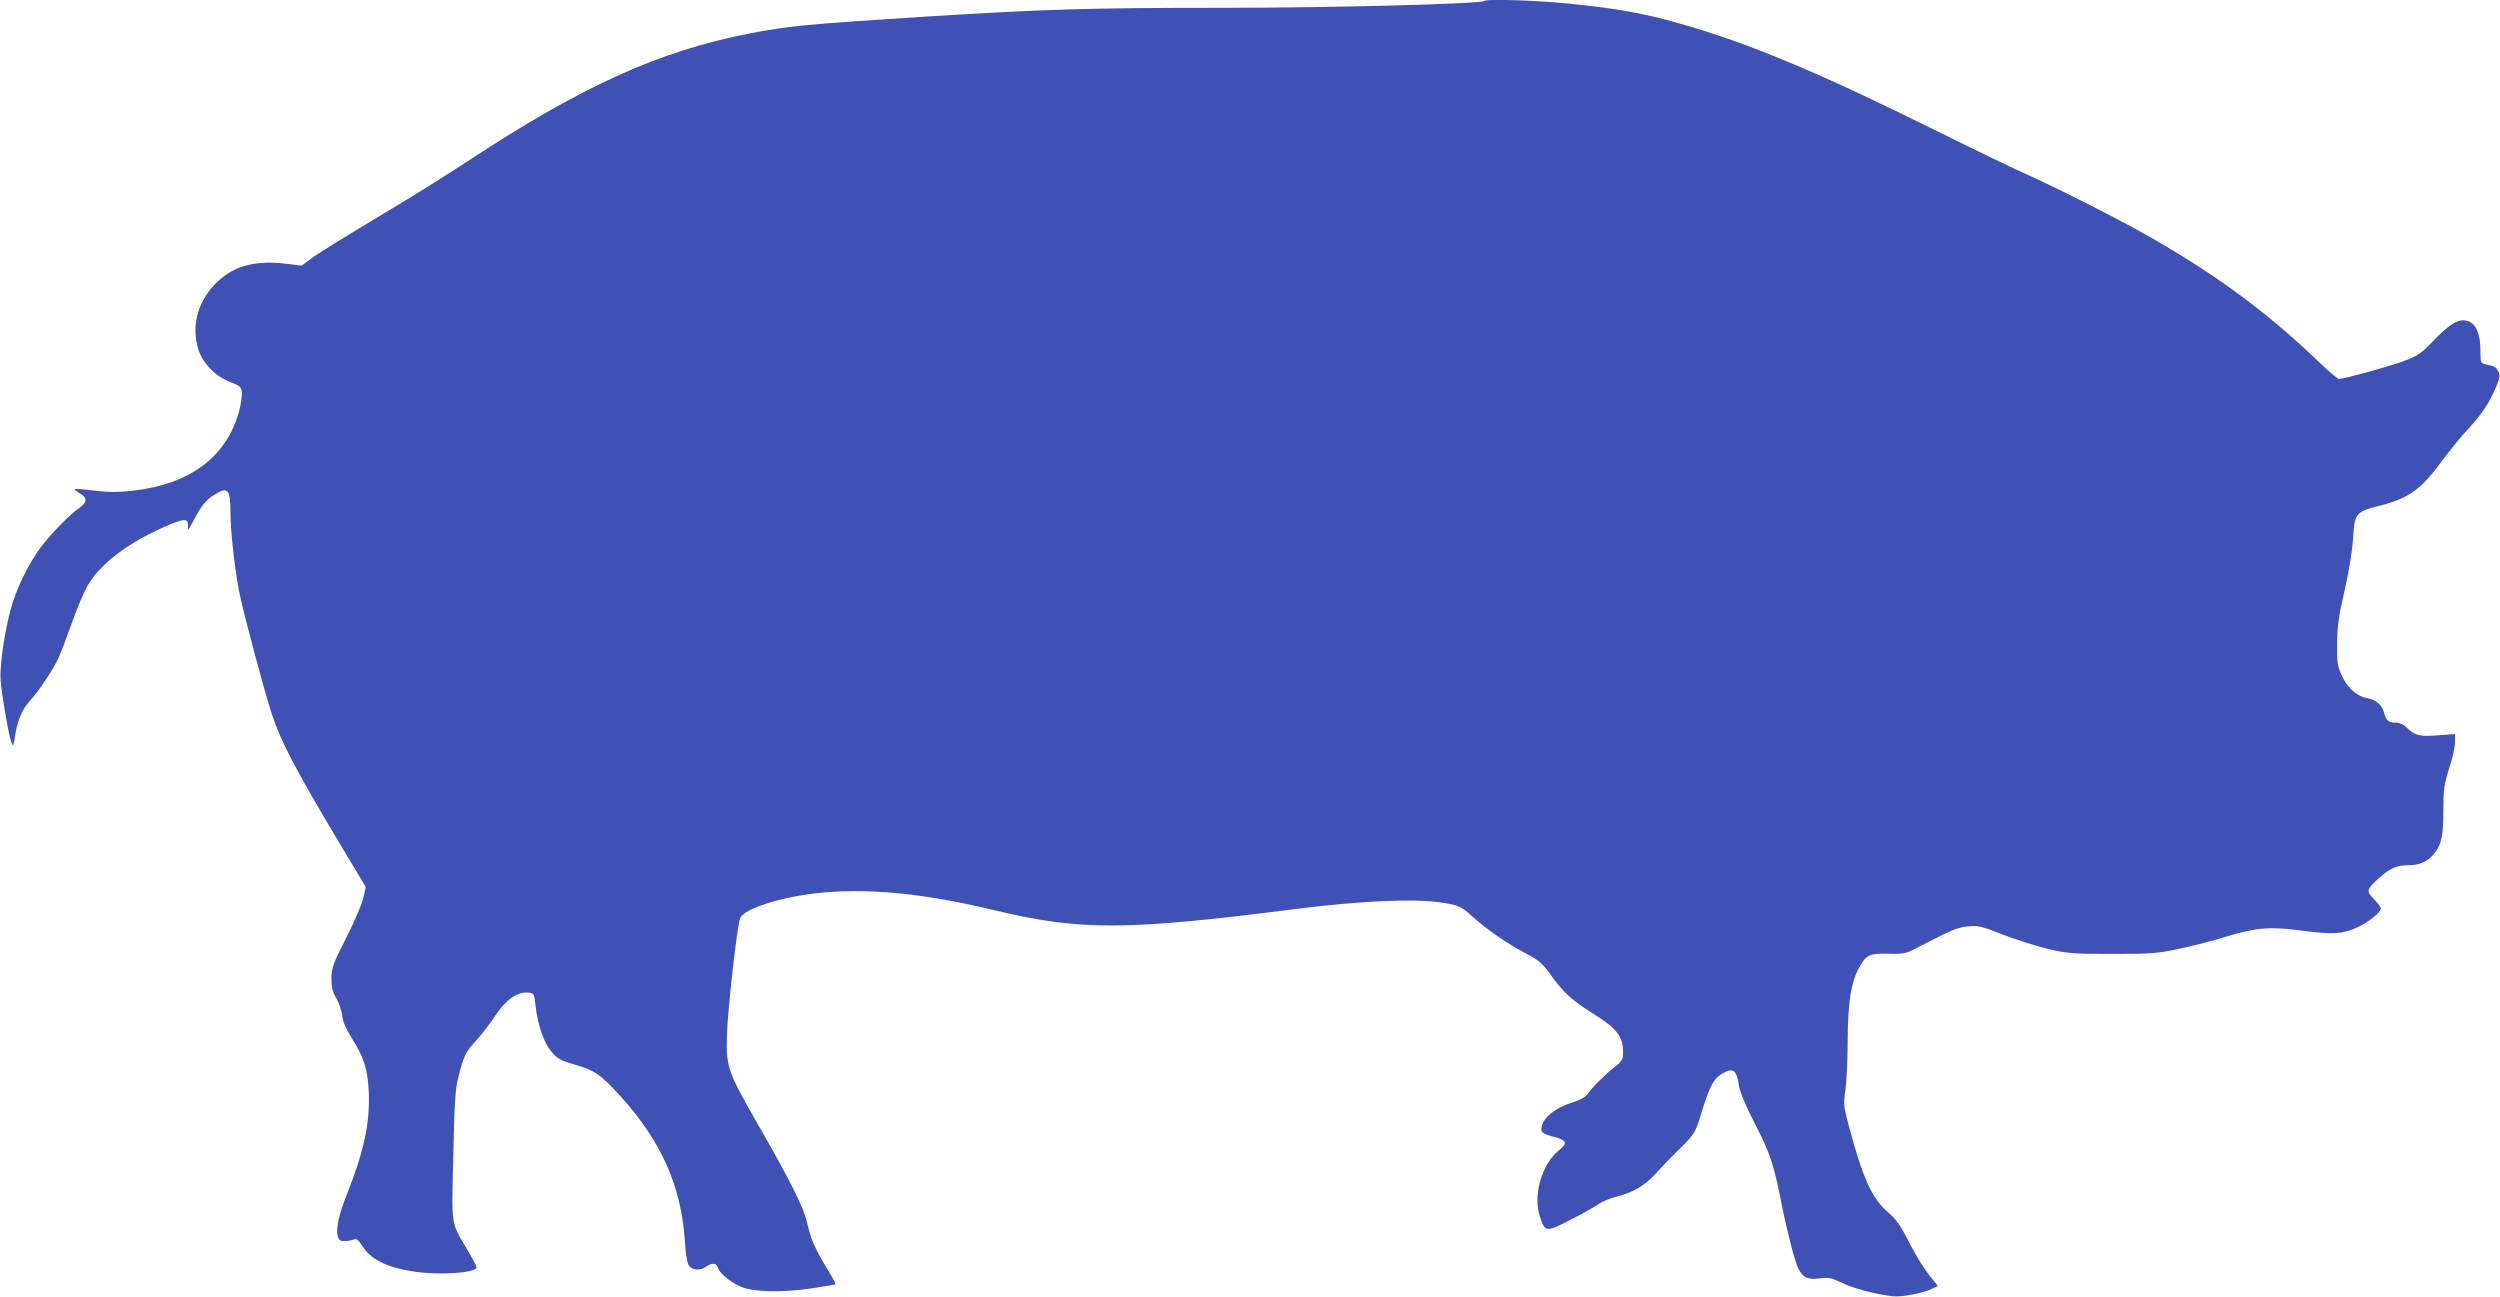 <?xml version="1.0" standalone="no"?>
<!DOCTYPE svg PUBLIC "-//W3C//DTD SVG 20010904//EN"
 "http://www.w3.org/TR/2001/REC-SVG-20010904/DTD/svg10.dtd">
<svg version="1.0" xmlns="http://www.w3.org/2000/svg"
 width="1280pt" height="664pt" viewBox="0 0 1280 664"
 preserveAspectRatio="xMidYMid meet">
<g transform="translate(0,664) scale(0.1,-0.1)"
fill="#3f51b5" stroke="none">
<path d="M7598 6635 c-15 -15 -774 -35 -1341 -35 -679 0 -910 -7 -1517 -45
-624 -40 -695 -47 -900 -86 -464 -90 -856 -267 -1445 -654 -99 -65 -272 -174
-385 -241 -286 -172 -379 -229 -425 -264 l-40 -30 -84 10 c-164 19 -276 -15
-364 -109 -87 -93 -116 -209 -83 -325 22 -75 89 -144 167 -173 47 -18 54 -24
57 -51 2 -16 -4 -58 -13 -93 -61 -235 -250 -378 -542 -411 -80 -9 -125 -9
-199 0 -54 7 -99 10 -101 8 -2 -2 9 -12 26 -22 41 -25 39 -46 -9 -79 -54 -38
-167 -157 -211 -225 -52 -78 -95 -168 -123 -252 -36 -110 -69 -318 -63 -397 5
-75 41 -283 55 -321 9 -23 10 -22 17 20 14 90 34 141 75 188 54 60 125 168
151 227 12 27 43 108 69 181 26 73 62 159 81 190 66 109 202 213 388 295 105
47 127 47 123 4 -2 -25 3 -20 29 30 42 79 63 105 107 132 70 43 82 30 82 -97
0 -90 24 -300 46 -407 23 -111 130 -512 167 -623 42 -130 124 -286 316 -608
l164 -274 -13 -56 c-7 -31 -46 -122 -87 -203 -68 -133 -75 -153 -76 -207 0
-46 5 -70 25 -103 14 -24 27 -64 30 -89 3 -30 19 -68 46 -110 66 -105 84 -162
90 -278 7 -160 -24 -306 -112 -527 -41 -103 -57 -175 -47 -213 6 -22 13 -27
37 -26 16 0 37 4 46 8 13 6 23 -2 42 -32 43 -69 123 -110 257 -131 130 -22
329 -9 329 20 0 6 -22 48 -50 95 -82 139 -78 109 -69 479 6 280 10 341 27 405
28 107 36 125 88 180 25 27 69 84 98 127 56 85 114 126 171 121 29 -3 30 -5
37 -67 11 -100 43 -191 82 -237 30 -35 47 -44 116 -64 103 -29 137 -52 238
-164 210 -232 311 -462 329 -746 3 -54 11 -105 19 -118 17 -26 60 -30 90 -7
27 20 52 19 59 -4 11 -36 82 -90 141 -107 72 -21 219 -20 356 2 57 9 104 17
106 19 2 2 -21 44 -52 94 -56 94 -75 139 -95 226 -16 72 -89 217 -240 480
-167 291 -174 309 -169 479 4 128 53 566 68 596 18 39 146 87 301 114 273 47
592 24 999 -74 439 -106 675 -105 1545 6 324 41 601 54 736 34 98 -14 108 -18
174 -78 71 -64 178 -137 268 -184 69 -36 84 -49 136 -122 59 -81 105 -122 216
-191 112 -70 145 -113 145 -189 0 -41 -4 -48 -42 -78 -52 -41 -118 -107 -139
-139 -11 -16 -40 -32 -88 -47 -78 -25 -136 -72 -147 -118 -8 -31 2 -39 63 -55
66 -17 71 -32 23 -70 -86 -70 -132 -229 -96 -337 27 -82 30 -82 158 -17 62 32
127 68 143 80 17 13 60 30 95 39 82 21 143 57 194 114 23 25 78 83 123 127 81
81 82 82 114 186 41 133 62 175 102 199 60 37 79 24 91 -62 4 -28 36 -104 81
-191 79 -153 98 -211 140 -427 27 -135 66 -285 84 -318 23 -44 48 -55 105 -48
49 7 63 4 118 -23 62 -29 169 -57 259 -68 47 -5 161 17 207 41 l24 12 -24 30
c-45 54 -88 122 -133 212 -35 68 -58 101 -98 135 -83 70 -132 180 -203 451
-25 92 -26 104 -15 180 6 45 11 155 11 246 1 193 17 298 56 371 39 71 53 78
154 76 81 -2 89 0 160 38 162 84 193 97 248 102 51 5 70 0 176 -42 65 -25 168
-58 230 -73 102 -24 128 -26 331 -26 200 0 231 2 345 27 69 14 177 42 240 62
150 46 222 52 387 30 156 -21 209 -17 283 17 57 26 120 77 120 97 0 7 -16 27
-35 47 -41 41 -39 50 24 107 56 51 93 67 151 67 59 0 97 17 133 60 37 44 47
89 47 224 0 105 4 130 30 213 17 51 30 112 30 134 l0 41 -89 -7 c-95 -7 -116
-2 -160 41 -15 15 -36 24 -56 24 -36 0 -49 12 -59 52 -9 37 -40 65 -84 73 -55
10 -101 51 -131 114 -23 50 -26 67 -25 166 1 88 8 142 39 275 22 98 40 207 43
269 8 124 14 131 137 162 150 39 210 82 318 229 39 52 96 123 128 157 73 79
112 136 145 213 23 51 25 65 16 86 -12 25 -17 28 -64 38 -27 6 -28 9 -28 64 0
108 -30 162 -90 162 -37 0 -79 -30 -155 -109 -61 -63 -76 -73 -154 -102 -81
-29 -299 -89 -325 -89 -7 0 -50 36 -97 81 -266 256 -528 450 -879 650 -154 88
-505 265 -630 319 -41 18 -241 114 -445 215 -621 308 -973 455 -1330 556 -176
50 -307 74 -547 99 -174 18 -438 27 -450 15z"/>
</g>
</svg>
